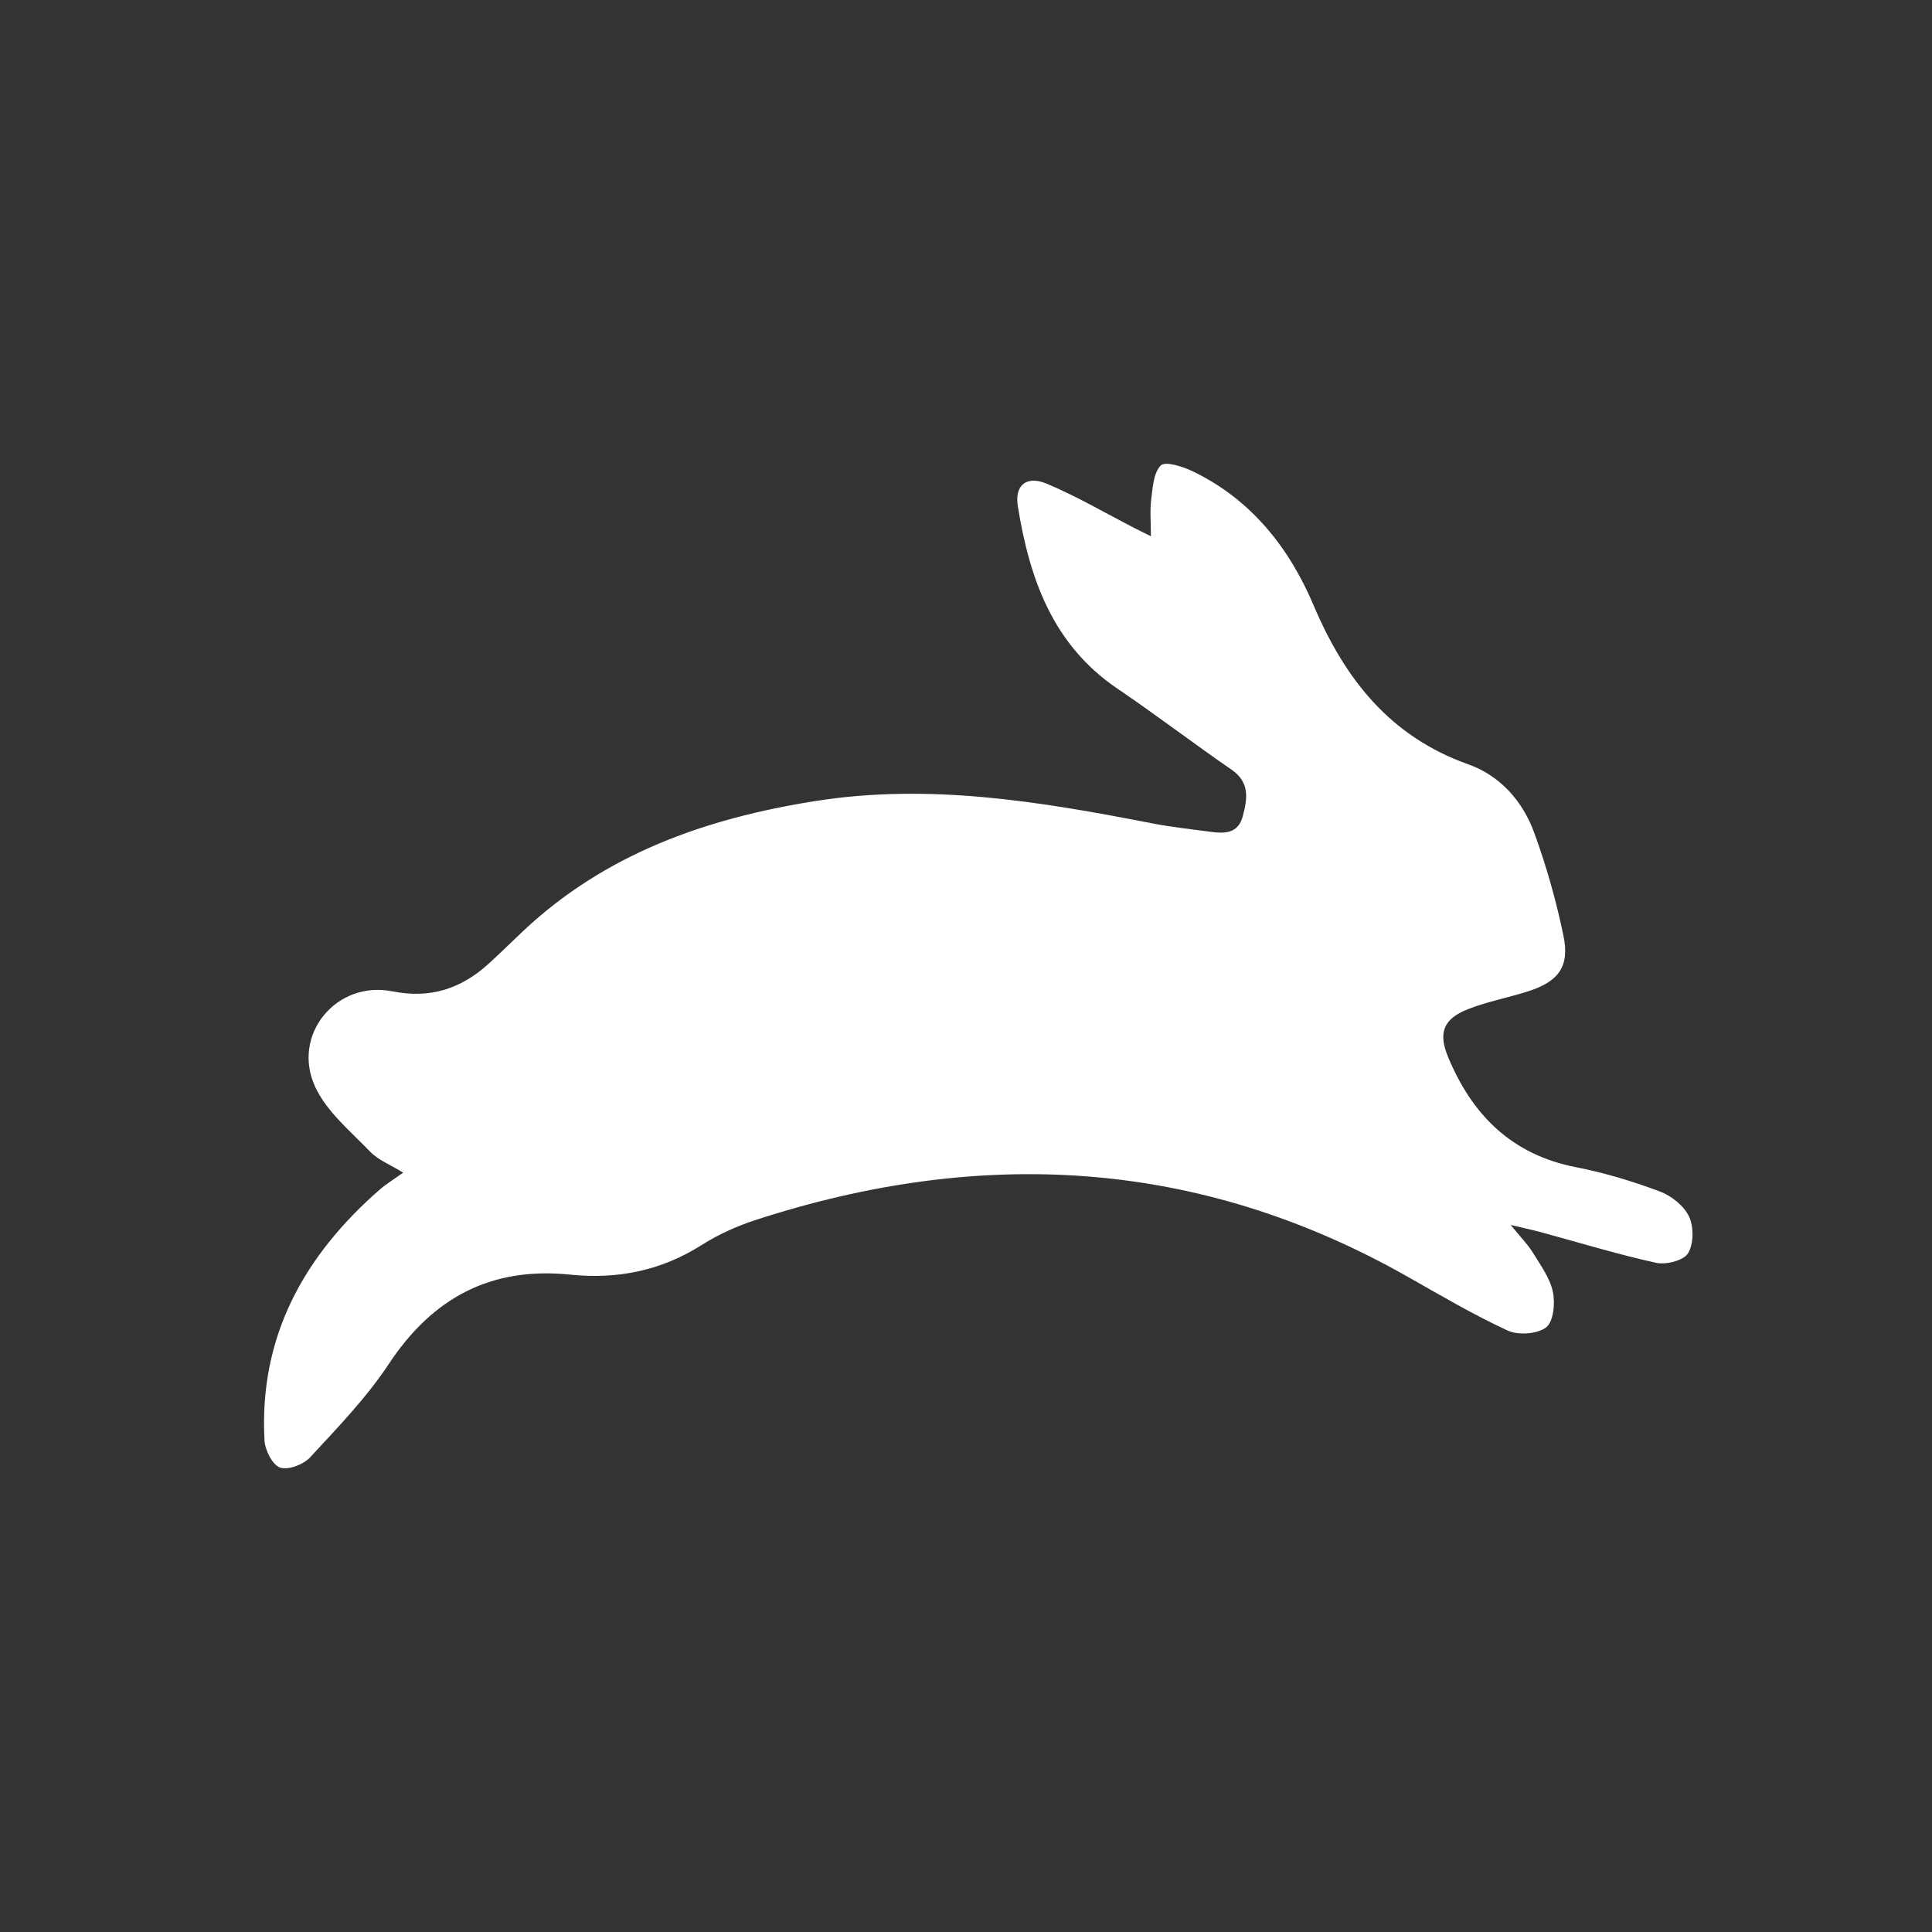 <?xml version="1.0" encoding="UTF-8"?> <!-- Generator: Adobe Illustrator 27.0.0, SVG Export Plug-In . SVG Version: 6.00 Build 0) --> <svg xmlns="http://www.w3.org/2000/svg" xmlns:xlink="http://www.w3.org/1999/xlink" id="Layer_1" x="0px" y="0px" viewBox="0 0 1200 1200" style="enable-background:new 0 0 1200 1200;" xml:space="preserve"><rect x="0" y="0" width="1200" height="1200" fill="#333333" stroke="none"/> <style type="text/css"> .st0{fill:#FFFFFF;} </style> <path class="st0" d="M938.3,760.84c6.22,7.66,10.6,12.03,13.75,17.15c4.8,7.81,10.63,15.75,12.47,24.39 c1.51,7.07,0.38,18.59-4.2,22.08c-5.51,4.19-17.31,5-23.92,1.95c-21.51-9.94-42.03-22.08-62.71-33.77 c-129.45-73.2-264.63-80.32-404.24-34.92c-11.7,3.81-23.31,9.02-33.67,15.6c-25.19,15.99-52.39,21.38-81.57,18.38 c-49.3-5.07-85.57,14.38-112.78,55.57c-13.85,20.97-31.73,39.4-48.87,57.97c-4.11,4.45-13.7,8.08-18.66,6.28 c-4.76-1.73-9.31-10.86-9.63-16.97c-3.45-64.31,24.49-114.58,71.69-155.76c3.81-3.33,8.22-5.96,14.46-10.43 c-8.01-4.95-15.48-7.79-20.49-13.01c-12.28-12.78-27.16-24.94-34.24-40.44c-14.78-32.34,13.36-66.1,47.96-59.17 c23.61,4.73,42.78-1.65,59.88-17.17c7.27-6.6,14.22-13.55,21.38-20.27c51.01-47.96,113.24-69.9,181.17-80.7 c71.07-11.3,140.07,0.27,209.24,13.74c12.16,2.37,24.52,3.71,36.81,5.34c8.66,1.15,16.91,1.05,19.78-9.71 c2.9-10.9,4.49-21.01-7.04-28.95c-23.83-16.43-46.85-34.05-70.81-50.28c-40.29-27.29-54.68-68.47-61.89-113.44 c-2.07-12.93,5.42-19.14,17.99-13.86c18.91,7.94,36.74,18.44,55.03,27.84c2.28,1.17,4.59,2.28,9.66,4.8c0-8.75-0.7-15.95,0.19-22.95 c0.94-7.36,1.42-16.53,5.95-21.03c2.73-2.72,13.43,0.6,19.46,3.47c36.42,17.38,60.22,47.48,75.41,83.31 c19.51,46.01,47.47,81.56,96.18,98.89c19.73,7.02,33.73,22.85,40.88,42.43c7.58,20.76,13.65,42.27,18.15,63.91 c4.01,19.29-3.02,28.62-22.19,34.7c-12.29,3.9-25.12,6.32-37.08,11.01c-15.23,5.96-18.63,14.56-12.43,29.56 c14.94,36.18,39.64,60.88,79.66,68.63c17.64,3.42,35.07,8.74,51.92,15.03c7.18,2.68,14.99,8.91,18.14,15.59 c3.01,6.39,2.93,17.06-0.65,22.84c-2.79,4.51-13.65,7.24-19.85,5.88c-24.19-5.32-47.95-12.62-71.89-19.11 C951.85,763.92,946.94,762.89,938.3,760.84z"></path> </svg> 